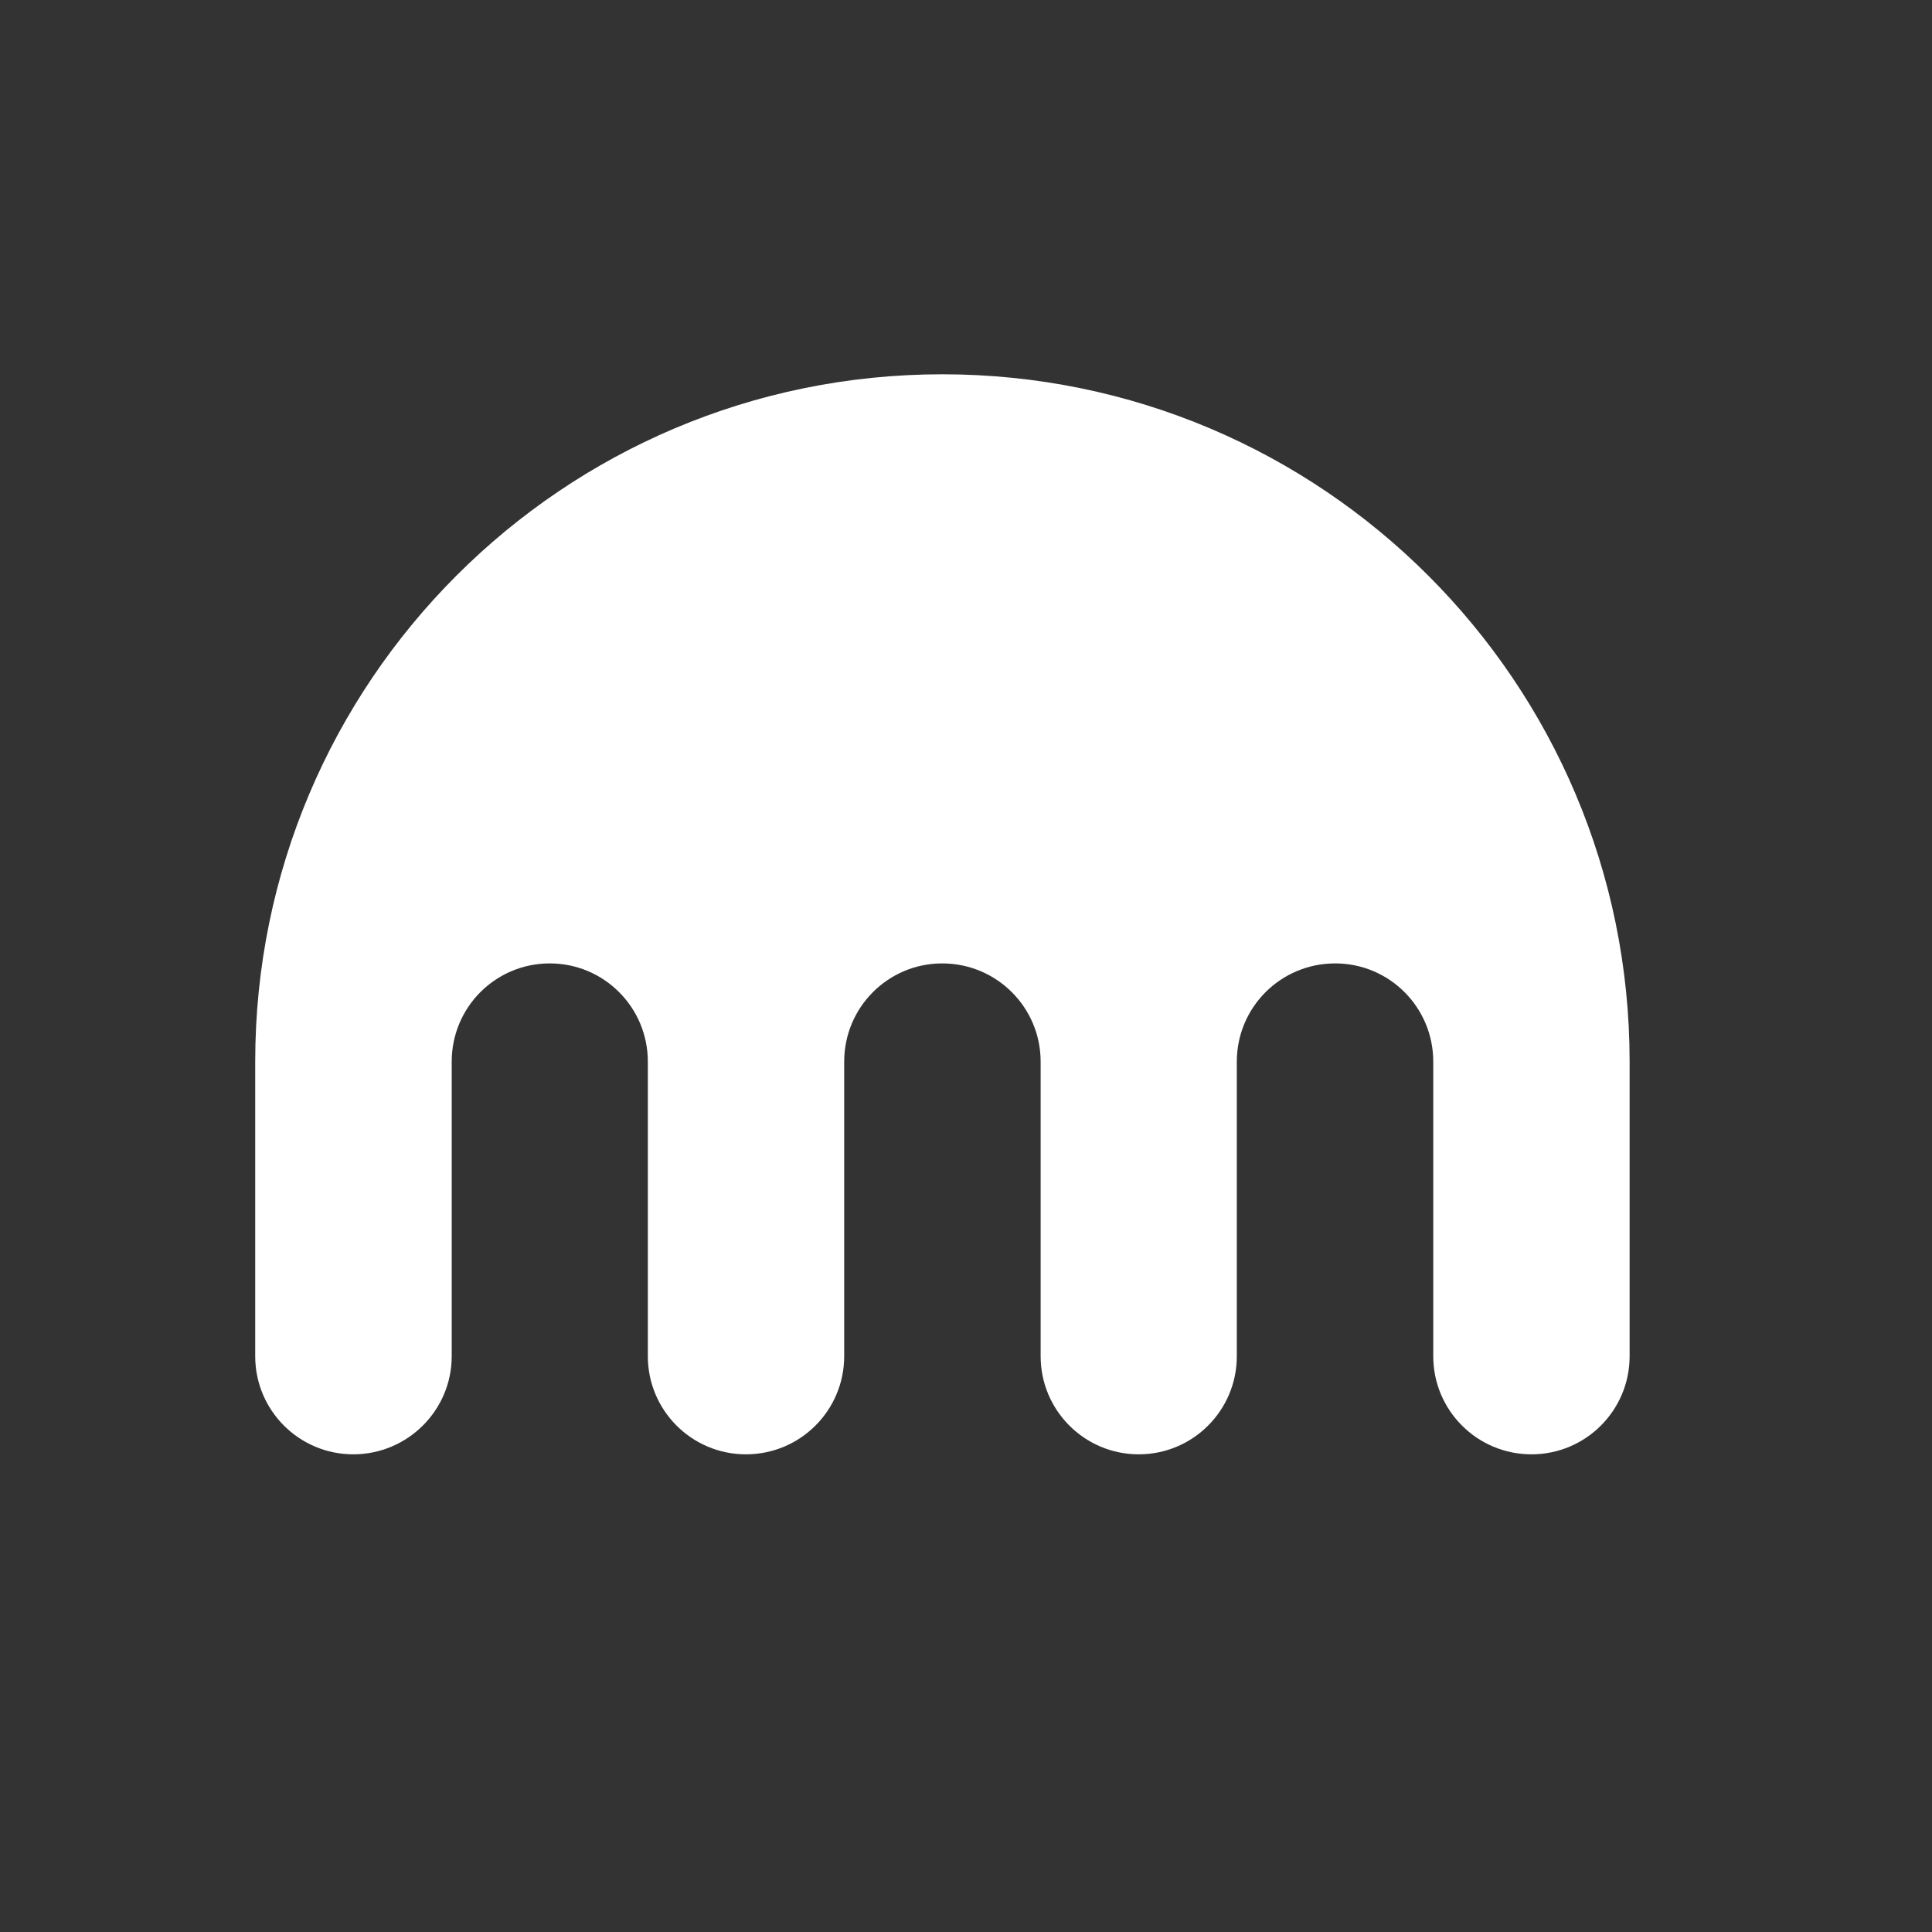 <svg width="41" height="41" viewBox="0 0 41 41" fill="none" xmlns="http://www.w3.org/2000/svg">
<rect x="0" y="0" width="41" height="41" fill="#333333" stroke="none"/>
<path d="M19.996 7.943C11.943 7.943 5.416 14.474 5.416 22.53V28.781C5.416 29.931 6.348 30.863 7.497 30.863C8.647 30.863 9.586 29.931 9.586 28.781V22.53C9.586 21.377 10.514 20.445 11.667 20.445C12.817 20.445 13.748 21.377 13.748 22.53V28.781C13.748 29.931 14.68 30.863 15.83 30.863C16.983 30.863 17.915 29.931 17.915 28.781V22.53C17.915 21.377 18.846 20.445 19.996 20.445C21.149 20.445 22.084 21.377 22.084 22.53V28.781C22.084 29.931 23.016 30.863 24.166 30.863C25.315 30.863 26.247 29.931 26.247 28.781V22.53C26.247 21.377 27.178 20.445 28.335 20.445C29.485 20.445 30.416 21.377 30.416 22.53V28.781C30.416 29.931 31.348 30.863 32.501 30.863C33.651 30.863 34.583 29.931 34.583 28.781V22.53C34.583 14.474 28.052 7.943 19.996 7.943Z" fill="white" style="fill:white;fill-opacity:1;"/>
</svg>
